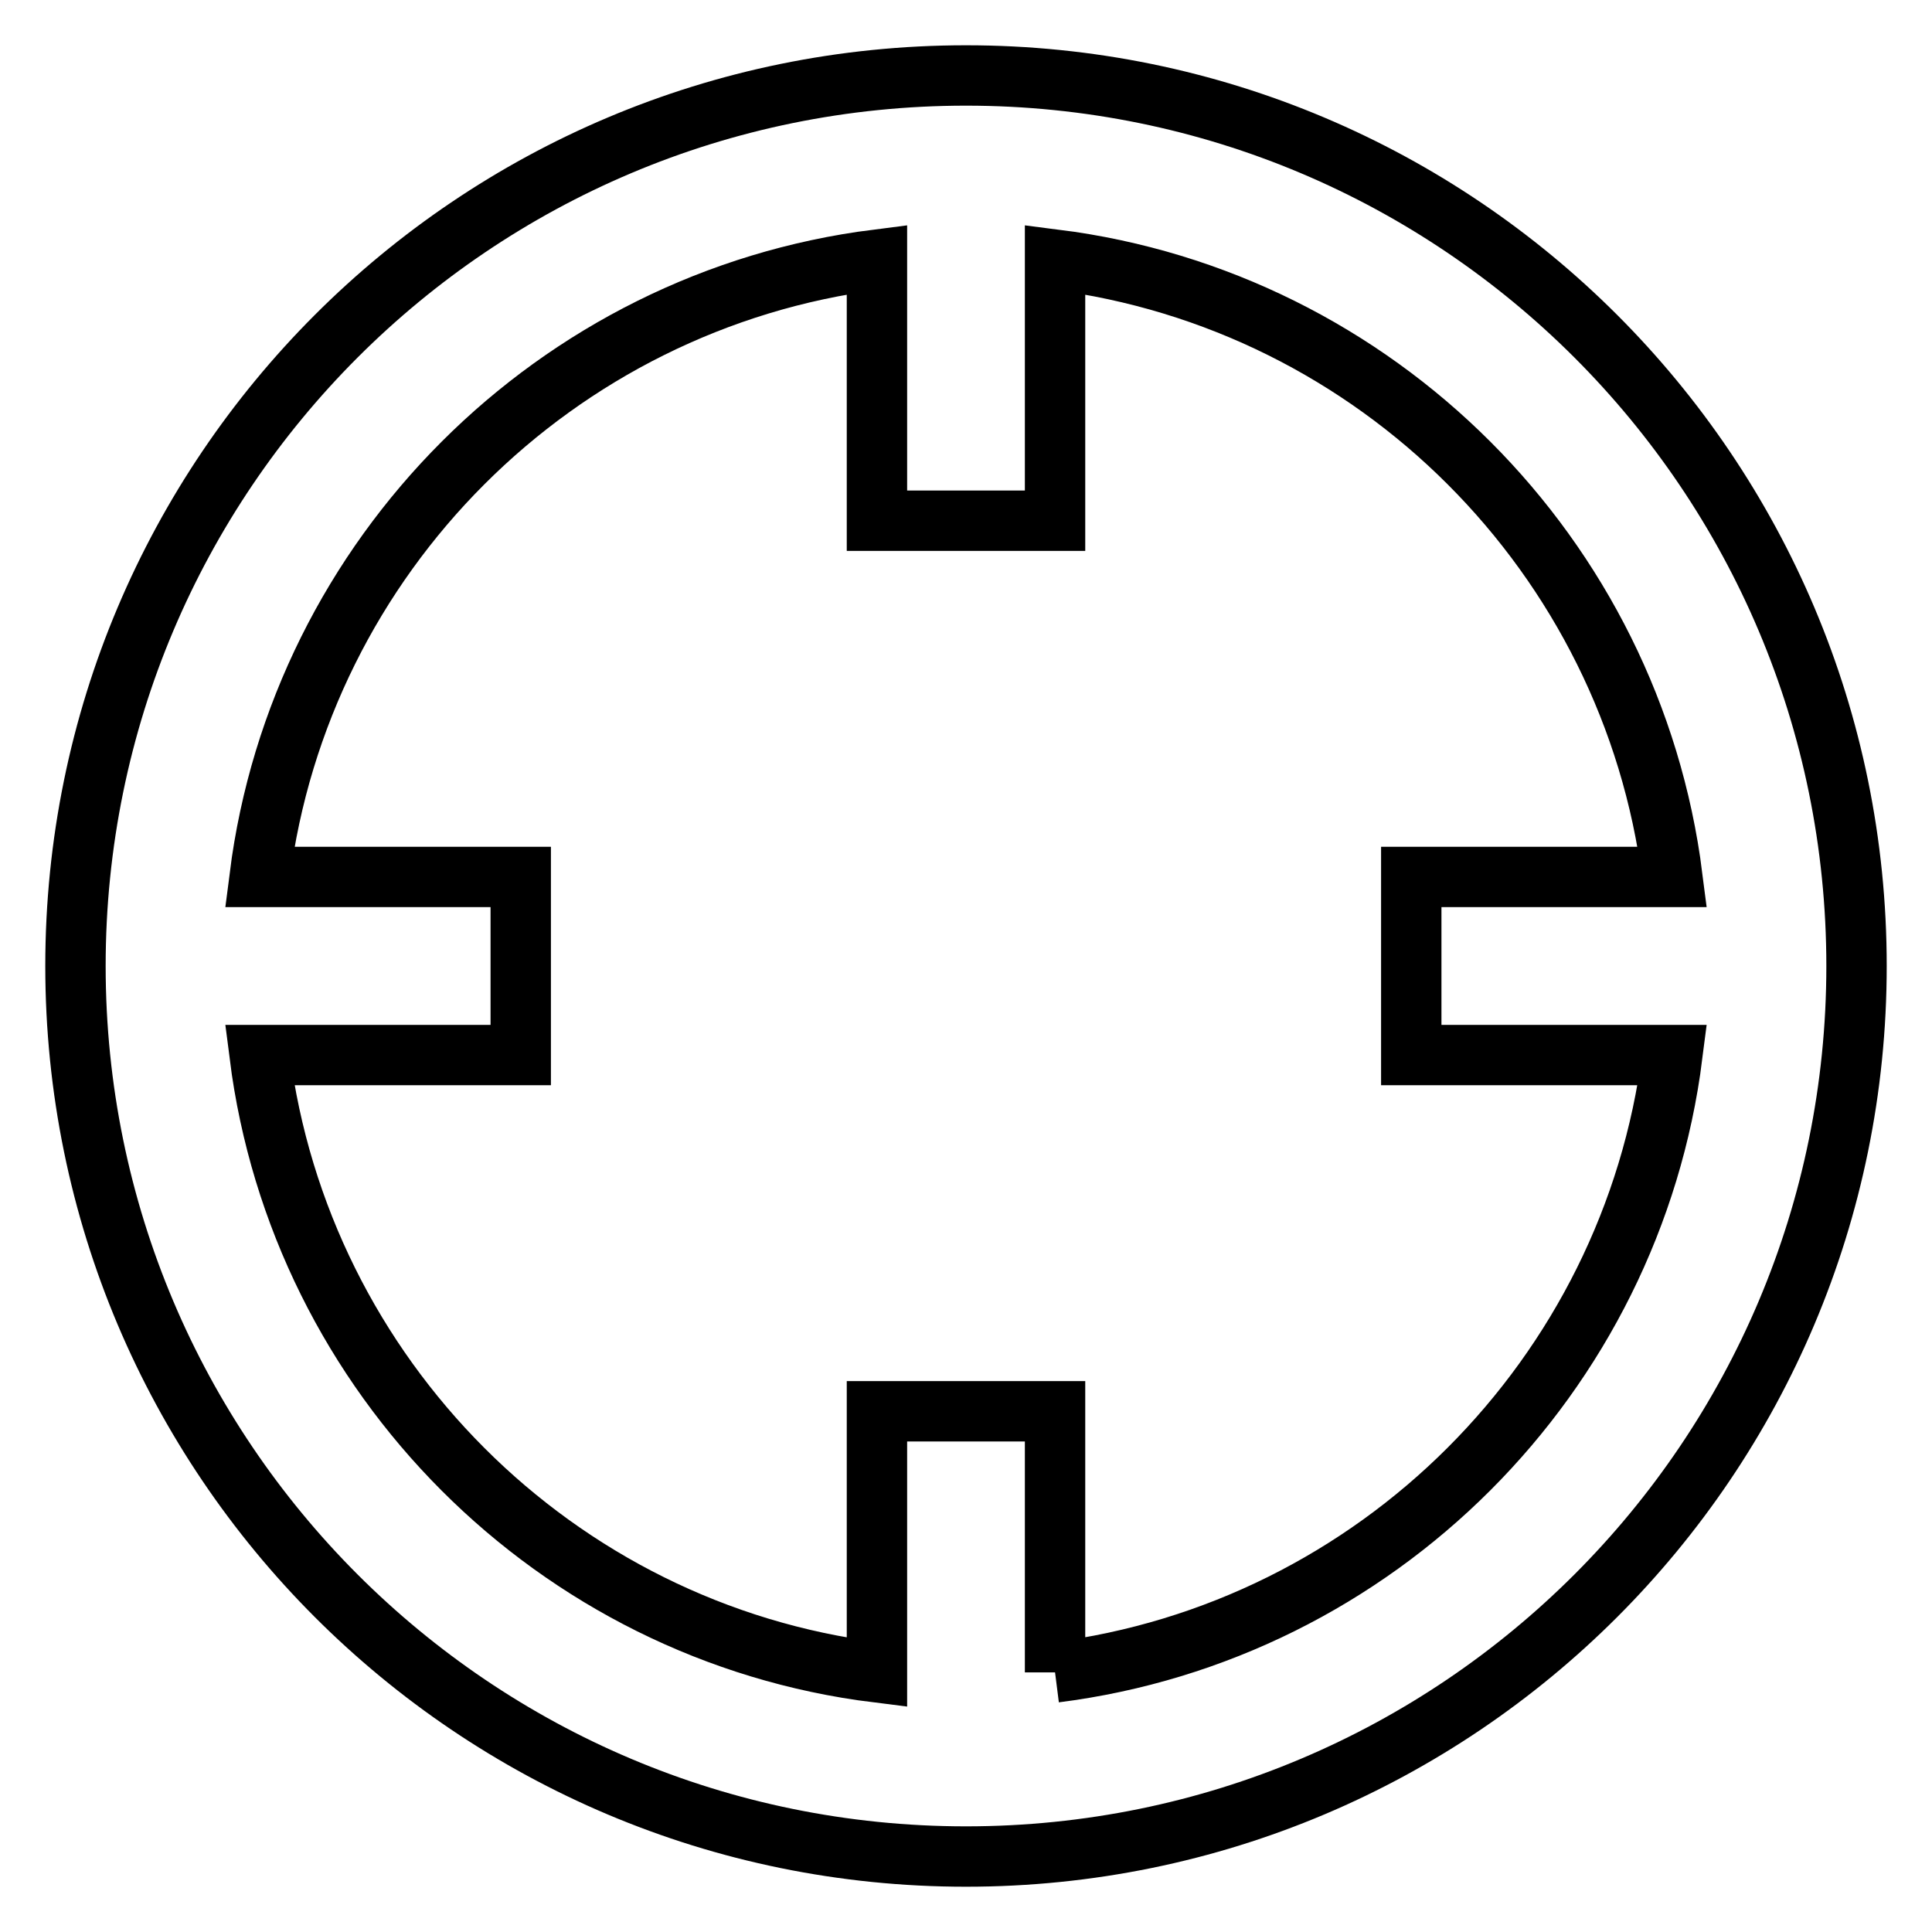 <?xml version="1.0" encoding="utf-8"?>
<!-- Svg Vector Icons : http://www.onlinewebfonts.com/icon -->
<!DOCTYPE svg PUBLIC "-//W3C//DTD SVG 1.1//EN" "http://www.w3.org/Graphics/SVG/1.1/DTD/svg11.dtd">
<svg version="1.1" xmlns="http://www.w3.org/2000/svg" xmlns:xlink="http://www.w3.org/1999/xlink" x="0px" y="0px" viewBox="0 0 256 256" enable-background="new 0 0 256 256" xml:space="preserve">
<g> <path stroke-width="8" fill-opacity="0" stroke="#000000"  d="M128,10C62.8,10,10,62.8,10,128c0,65.2,52.8,118,118,118c65.2,0,118-52.8,118-118C246,62.8,193.2,10,128,10  M139.8,221.6V187h-23.6v34.6c-42.6-5.3-76.4-39.2-81.8-81.8H69v-23.6H34.4c5.4-42.6,39.2-76.4,81.8-81.8V69h23.6V34.4 c42.6,5.4,76.4,39.2,81.8,81.8H187v23.6h34.6C216.2,182.4,182.4,216.2,139.8,221.6"/></g>
</svg>